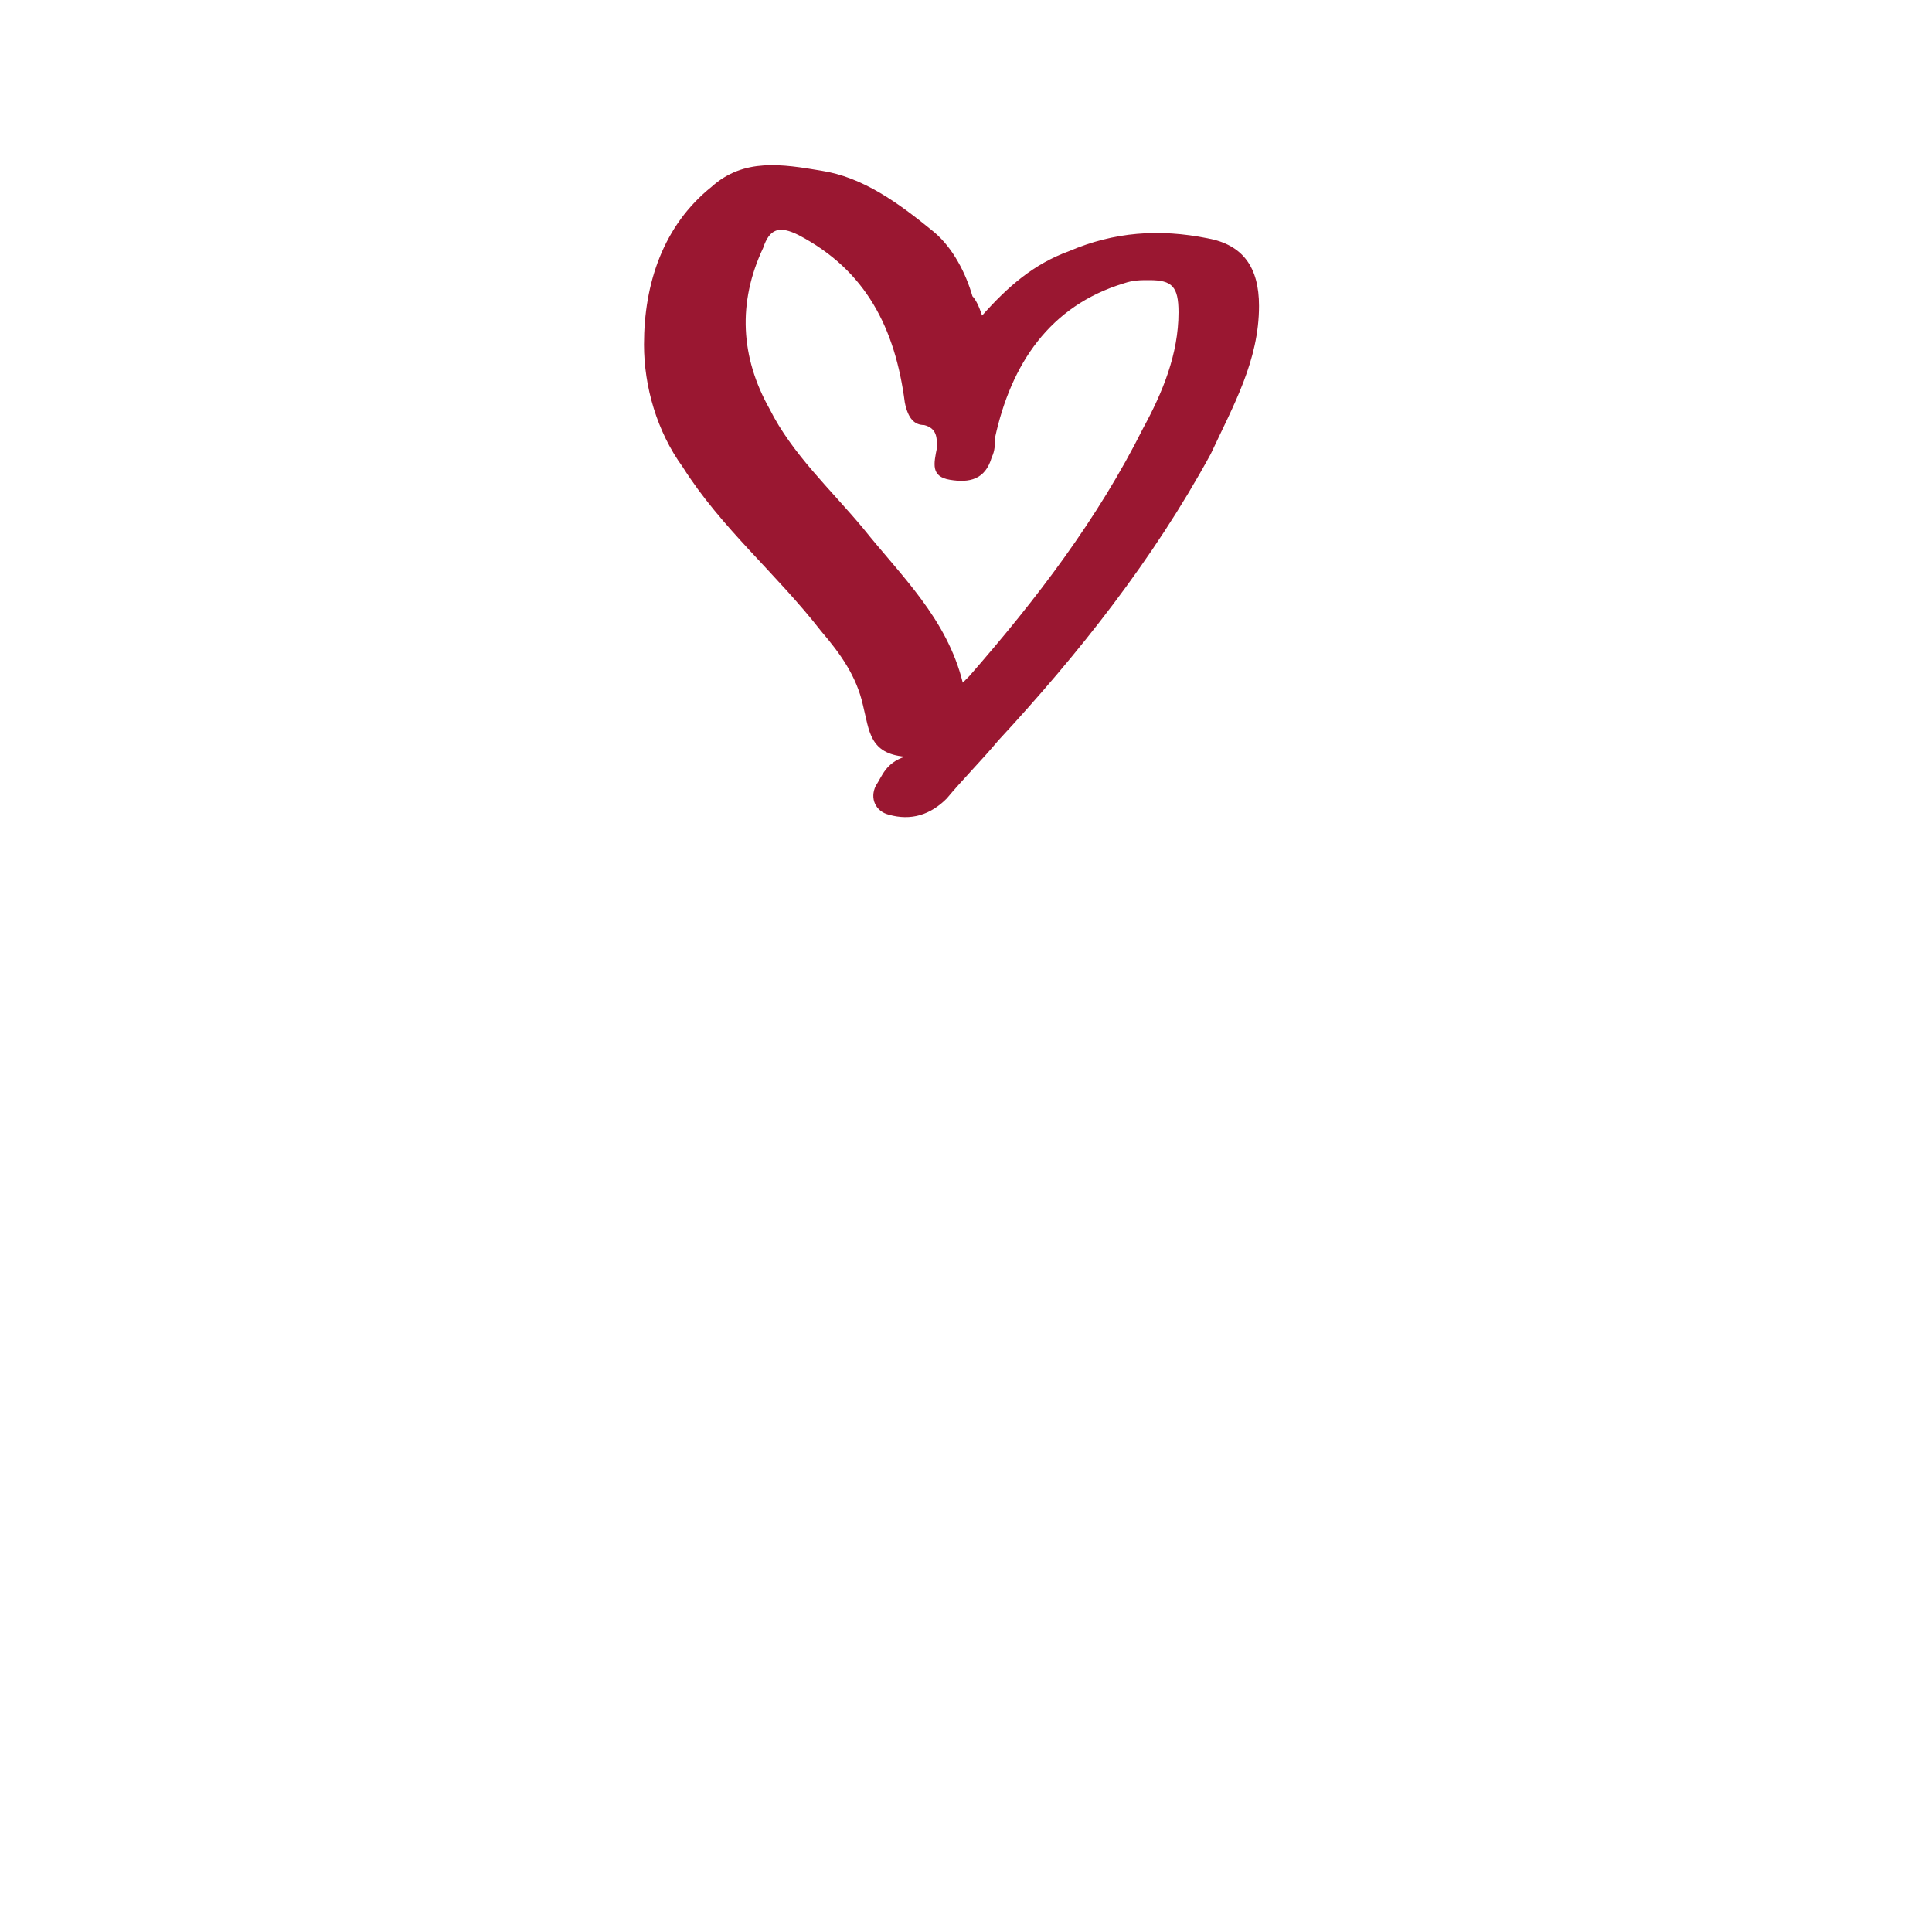 <?xml version="1.0" encoding="utf-8"?>
<!-- Generator: Adobe Illustrator 27.8.0, SVG Export Plug-In . SVG Version: 6.00 Build 0)  -->
<svg version="1.1" id="Ebene_1" xmlns="http://www.w3.org/2000/svg" xmlns:xlink="http://www.w3.org/1999/xlink" x="0px" y="0px"
	 viewBox="0 0 60 60" style="enable-background:new 0 0 60 60;" xml:space="preserve">
<style type="text/css">
	.st0{fill:#9A1731;}
</style>
<g>
	<path class="st0" d="M29.9,21.2c0.1-0.1,0.2-0.2,0.2-0.2c2.1-2.4,4-4.9,5.4-7.7c0.6-1.1,1.1-2.3,1.1-3.6c0-0.8-0.2-1-0.9-1
		c-0.3,0-0.5,0-0.8,0.1c-2.3,0.7-3.5,2.5-4,4.8c0,0.2,0,0.4-0.1,0.6c-0.2,0.7-0.7,0.8-1.3,0.7c-0.6-0.1-0.5-0.5-0.4-1
		c0-0.3,0-0.6-0.4-0.7c-0.3,0-0.5-0.2-0.6-0.7c-0.3-2.3-1.2-4.1-3.3-5.2c-0.6-0.3-0.9-0.2-1.1,0.4c-0.8,1.7-0.7,3.4,0.2,5
		c0.7,1.4,1.9,2.5,2.9,3.7C28,17.9,29.4,19.2,29.9,21.2 M30.5,9.8c0.8-0.9,1.6-1.6,2.7-2c1.4-0.6,2.8-0.7,4.3-0.4
		c1.1,0.2,1.6,0.9,1.6,2.1c0,1.7-0.8,3.1-1.5,4.6c-1.8,3.3-4.1,6.2-6.6,8.9c-0.5,0.6-1.1,1.2-1.6,1.8c-0.5,0.5-1.1,0.7-1.8,0.5
		c-0.4-0.1-0.6-0.5-0.4-0.9c0.2-0.3,0.3-0.7,0.9-0.9c-1.1-0.1-1.1-0.8-1.3-1.6c-0.2-0.9-0.7-1.6-1.3-2.3c-1.4-1.8-3.1-3.2-4.3-5.1
		C20.4,13.4,20,12,20,10.7c0-1.9,0.6-3.7,2.1-4.9c1-0.9,2.2-0.7,3.4-0.5c1.3,0.2,2.4,1,3.5,1.9c0.6,0.5,1,1.3,1.2,2
		C30.3,9.3,30.4,9.5,30.5,9.8"/>
</g>
</svg>
